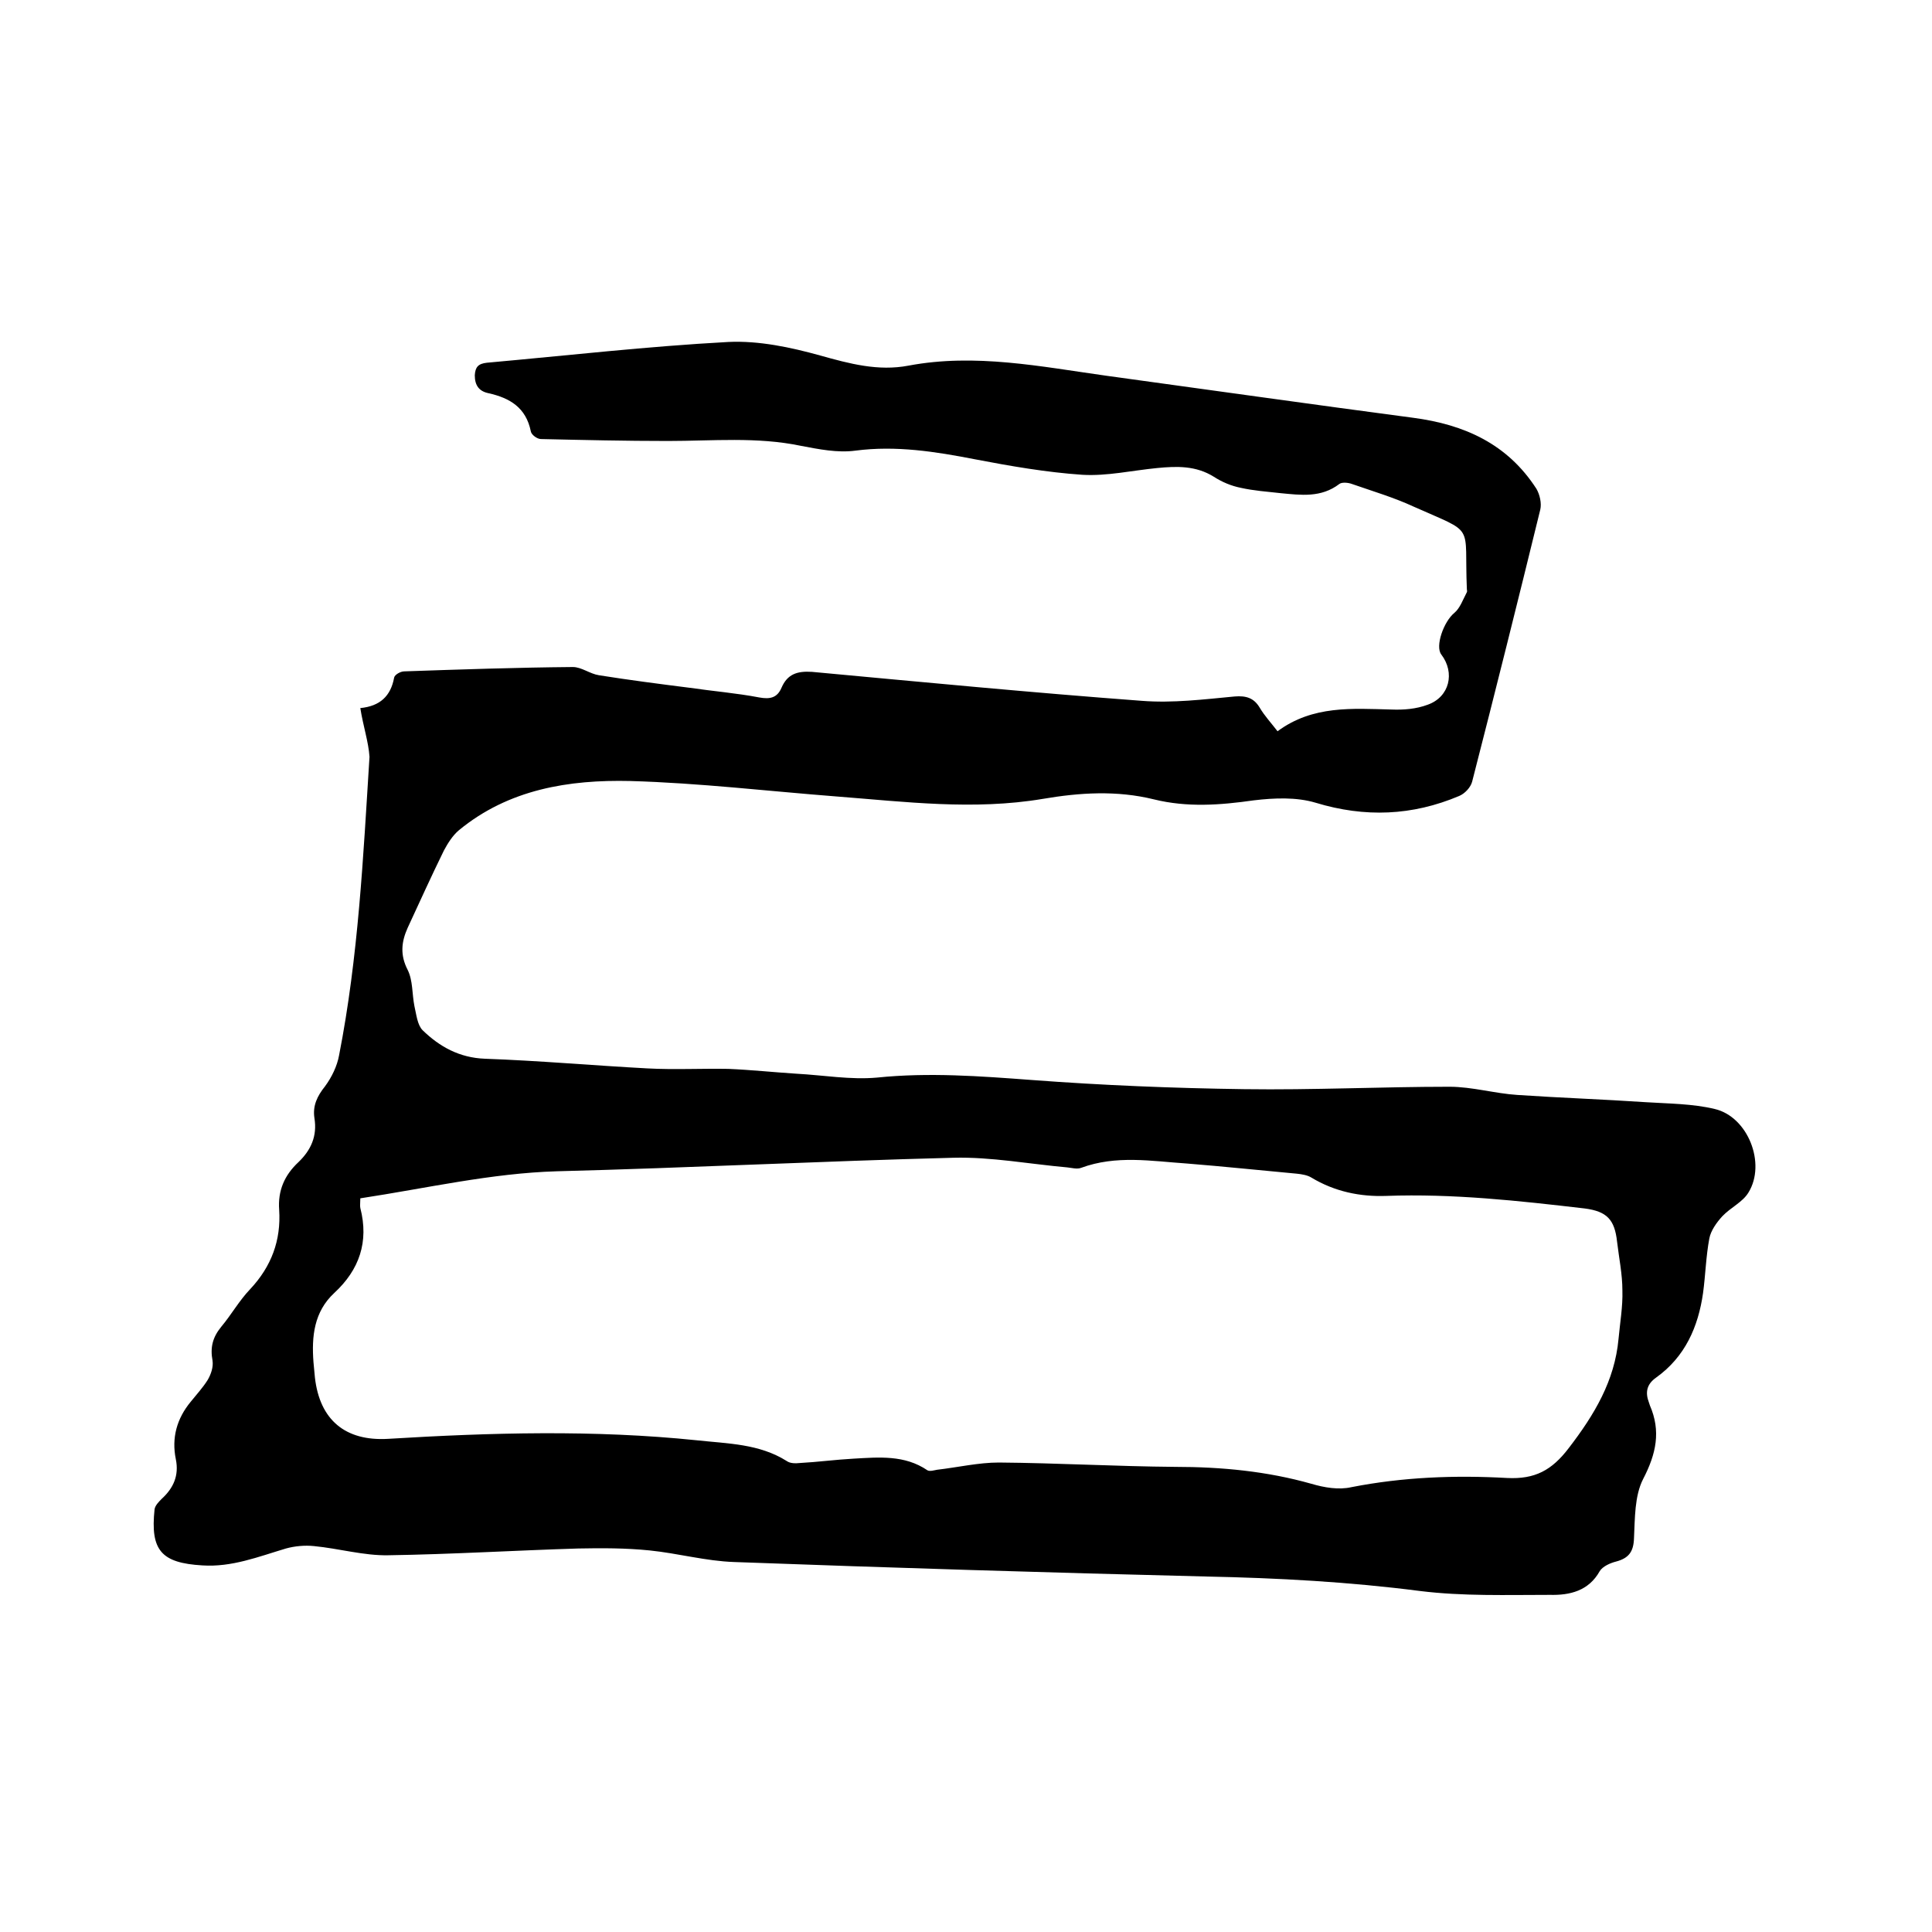 <svg enable-background="new 0 0 400 400" viewBox="0 0 400 400" xmlns="http://www.w3.org/2000/svg"><path d="m74.6 146.6c4.1-.4 6.3-2.5 7-6.3.1-.6 1.3-1.3 2.1-1.3 11.6-.4 23.3-.8 34.9-.9 1.8 0 3.5 1.4 5.4 1.7 6.3 1 12.5 1.8 18.8 2.6 4.8.7 9.7 1.1 14.4 2 2.2.4 3.7.1 4.6-2 1.2-2.8 3.2-3.5 6.3-3.3 22.7 2.1 45.5 4.3 68.3 6 6.4.5 12.8-.3 19.2-.9 2.4-.2 4 .3 5.2 2.3 1 1.7 2.4 3.2 3.7 4.9 7.3-5.4 15.5-4.7 23.6-4.5 2.5.1 5.1-.1 7.5-1 4.5-1.6 5.7-6.6 2.8-10.4-1.3-1.7.5-6.8 2.7-8.6 1.2-1 1.8-2.8 2.6-4.3.1-.2 0-.4 0-.6-.6-13.9 2-11.3-11-17.1-4.1-1.9-8.5-3.2-12.8-4.7-.8-.3-2.1-.4-2.6 0-3.8 2.9-8 2.3-12.2 1.9-2.7-.3-5.5-.5-8.2-1.1-2-.4-3.9-1.2-5.6-2.3-3.7-2.3-7.6-2.2-11.7-1.8-5.2.5-10.4 1.7-15.5 1.4-7.4-.5-14.9-1.8-22.2-3.2-8.2-1.6-16.4-2.9-24.8-1.8-3.7.5-7.6-.3-11.3-1-9.1-1.9-18.3-1-27.5-1-8.8 0-17.5-.2-26.3-.4-.8 0-2-.9-2.1-1.6-1-4.9-4.3-6.9-8.8-7.9-1.9-.4-2.8-1.6-2.8-3.7.1-1.7.7-2.4 2.5-2.6 16.7-1.5 33.3-3.4 50-4.3 6.3-.3 12.9 1.1 19 2.8s12 3.3 18.3 2.1c13.8-2.6 27.4.2 41 2.1 21.2 2.9 42.3 5.9 63.5 8.7 10.6 1.4 19.5 5.4 25.5 14.7.7 1.2 1.1 3 .8 4.3-4.6 18.8-9.3 37.6-14.1 56.3-.3 1.2-1.5 2.5-2.7 3-9.7 4.1-19.5 4.5-29.7 1.4-4-1.2-8.6-1-12.8-.5-7 1-13.8 1.5-20.7-.2-7.7-1.9-15.4-1.4-23-.1-14.3 2.4-28.5.6-42.7-.5s-28.5-2.8-42.7-3.2c-12.7-.3-25.2 1.7-35.5 10.2-1.3 1.1-2.3 2.7-3.1 4.2-2.6 5.3-5 10.6-7.5 16-1.3 2.9-1.6 5.6 0 8.7 1.1 2.2.9 5 1.4 7.5.4 1.7.6 3.9 1.7 5 3.5 3.4 7.6 5.7 12.9 5.9 11.2.4 22.4 1.4 33.6 2 5.6.3 11.2 0 16.8.1 4.7.2 9.4.7 14.1 1 5.6.3 11.2 1.3 16.7.8 10.7-1.1 21.3-.3 32 .5 14.6 1.1 29.3 1.7 44 1.9 14.2.2 28.4-.5 42.5-.5 4.7 0 9.4 1.4 14.1 1.7 8.9.6 17.7.9 26.6 1.5 4.7.3 9.6.3 14.2 1.4 6.9 1.6 10.7 11.3 7 17.3-1.2 2-3.7 3.1-5.4 4.9-1.2 1.3-2.4 3-2.7 4.6-.7 3.7-.8 7.6-1.3 11.3-1 7-3.7 13.2-9.7 17.5-2 1.4-2.3 3.1-1.5 5.2.1.2.1.4.2.6 2.3 5.3 1.3 10-1.4 15.2-1.8 3.5-1.7 8.2-1.9 12.3-.1 2.8-1.1 4.1-3.7 4.8-1.2.3-2.8 1-3.4 2-2.3 4.1-6.2 5-10.3 4.9-9 0-18 .3-26.9-.8-14.7-1.9-29.5-2.7-44.3-3-32.6-.8-65.1-1.8-97.7-3-5.9-.2-11.6-1.8-17.5-2.4-4.9-.5-9.9-.5-14.8-.4-13.1.4-26.2 1.2-39.3 1.4-5.1.1-10.2-1.4-15.4-1.9-1.9-.2-4 0-5.8.5-5.7 1.7-11.2 3.9-17.3 3.5-8.5-.5-10.8-3.1-9.9-11.6.1-.8.9-1.6 1.5-2.2 2.4-2.2 3.6-4.8 2.9-8.2-.9-4.4.2-8.4 3.1-11.9 1.2-1.5 2.5-2.9 3.5-4.5.7-1.2 1.2-2.7 1-4-.5-2.7 0-4.8 1.8-7 2.1-2.5 3.7-5.4 6-7.8 4.4-4.7 6.4-10.1 6-16.4-.3-4 1.1-7.2 4-9.9 2.6-2.5 3.9-5.4 3.3-9.1-.4-2.6.6-4.6 2.2-6.6 1.4-1.9 2.5-4.2 2.9-6.4 4-20.4 5-41.1 6.3-61.8-.2-3.1-1.3-6.3-1.9-10.1zm0 101.5c0 1-.1 1.5 0 2 1.8 7-.2 12.8-5.4 17.6-4.2 3.9-4.7 9-4.3 14.3.1 1.1.2 2.1.3 3.2 1 8.8 6.3 13.2 15.1 12.7 21.3-1.3 42.7-1.9 64 .3 6.4.7 12.9.7 18.6 4.3.7.5 1.8.5 2.7.4 3.7-.2 7.4-.7 11.1-.9 5.3-.3 10.6-.8 15.3 2.4.5.3 1.4 0 2-.1 4.3-.5 8.6-1.5 12.8-1.5 12.2.1 24.3.8 36.5.9 9.6 0 19 .9 28.2 3.5 2.7.8 5.7 1.3 8.3.7 10.7-2.1 21.5-2.5 32.2-1.9 5.8.3 9.3-1.6 12.8-6.2 5.3-6.9 9.5-13.9 10.3-22.6.3-3.3.9-6.7.8-10 0-3.4-.7-6.7-1.1-10.1-.5-4.6-2.1-6.3-6.7-6.9-13.7-1.6-27.3-3.1-41.1-2.6-5.4.2-10.7-.9-15.5-3.8-.8-.5-2-.7-3-.8-7.6-.7-15.2-1.5-22.7-2.1-7.4-.5-14.7-1.8-22 .9-.8.3-1.9 0-2.8-.1-7.9-.7-15.8-2.2-23.6-2-27.4.7-54.7 2.1-82.1 2.8-13.6.4-26.9 3.5-40.7 5.6z"/></svg>